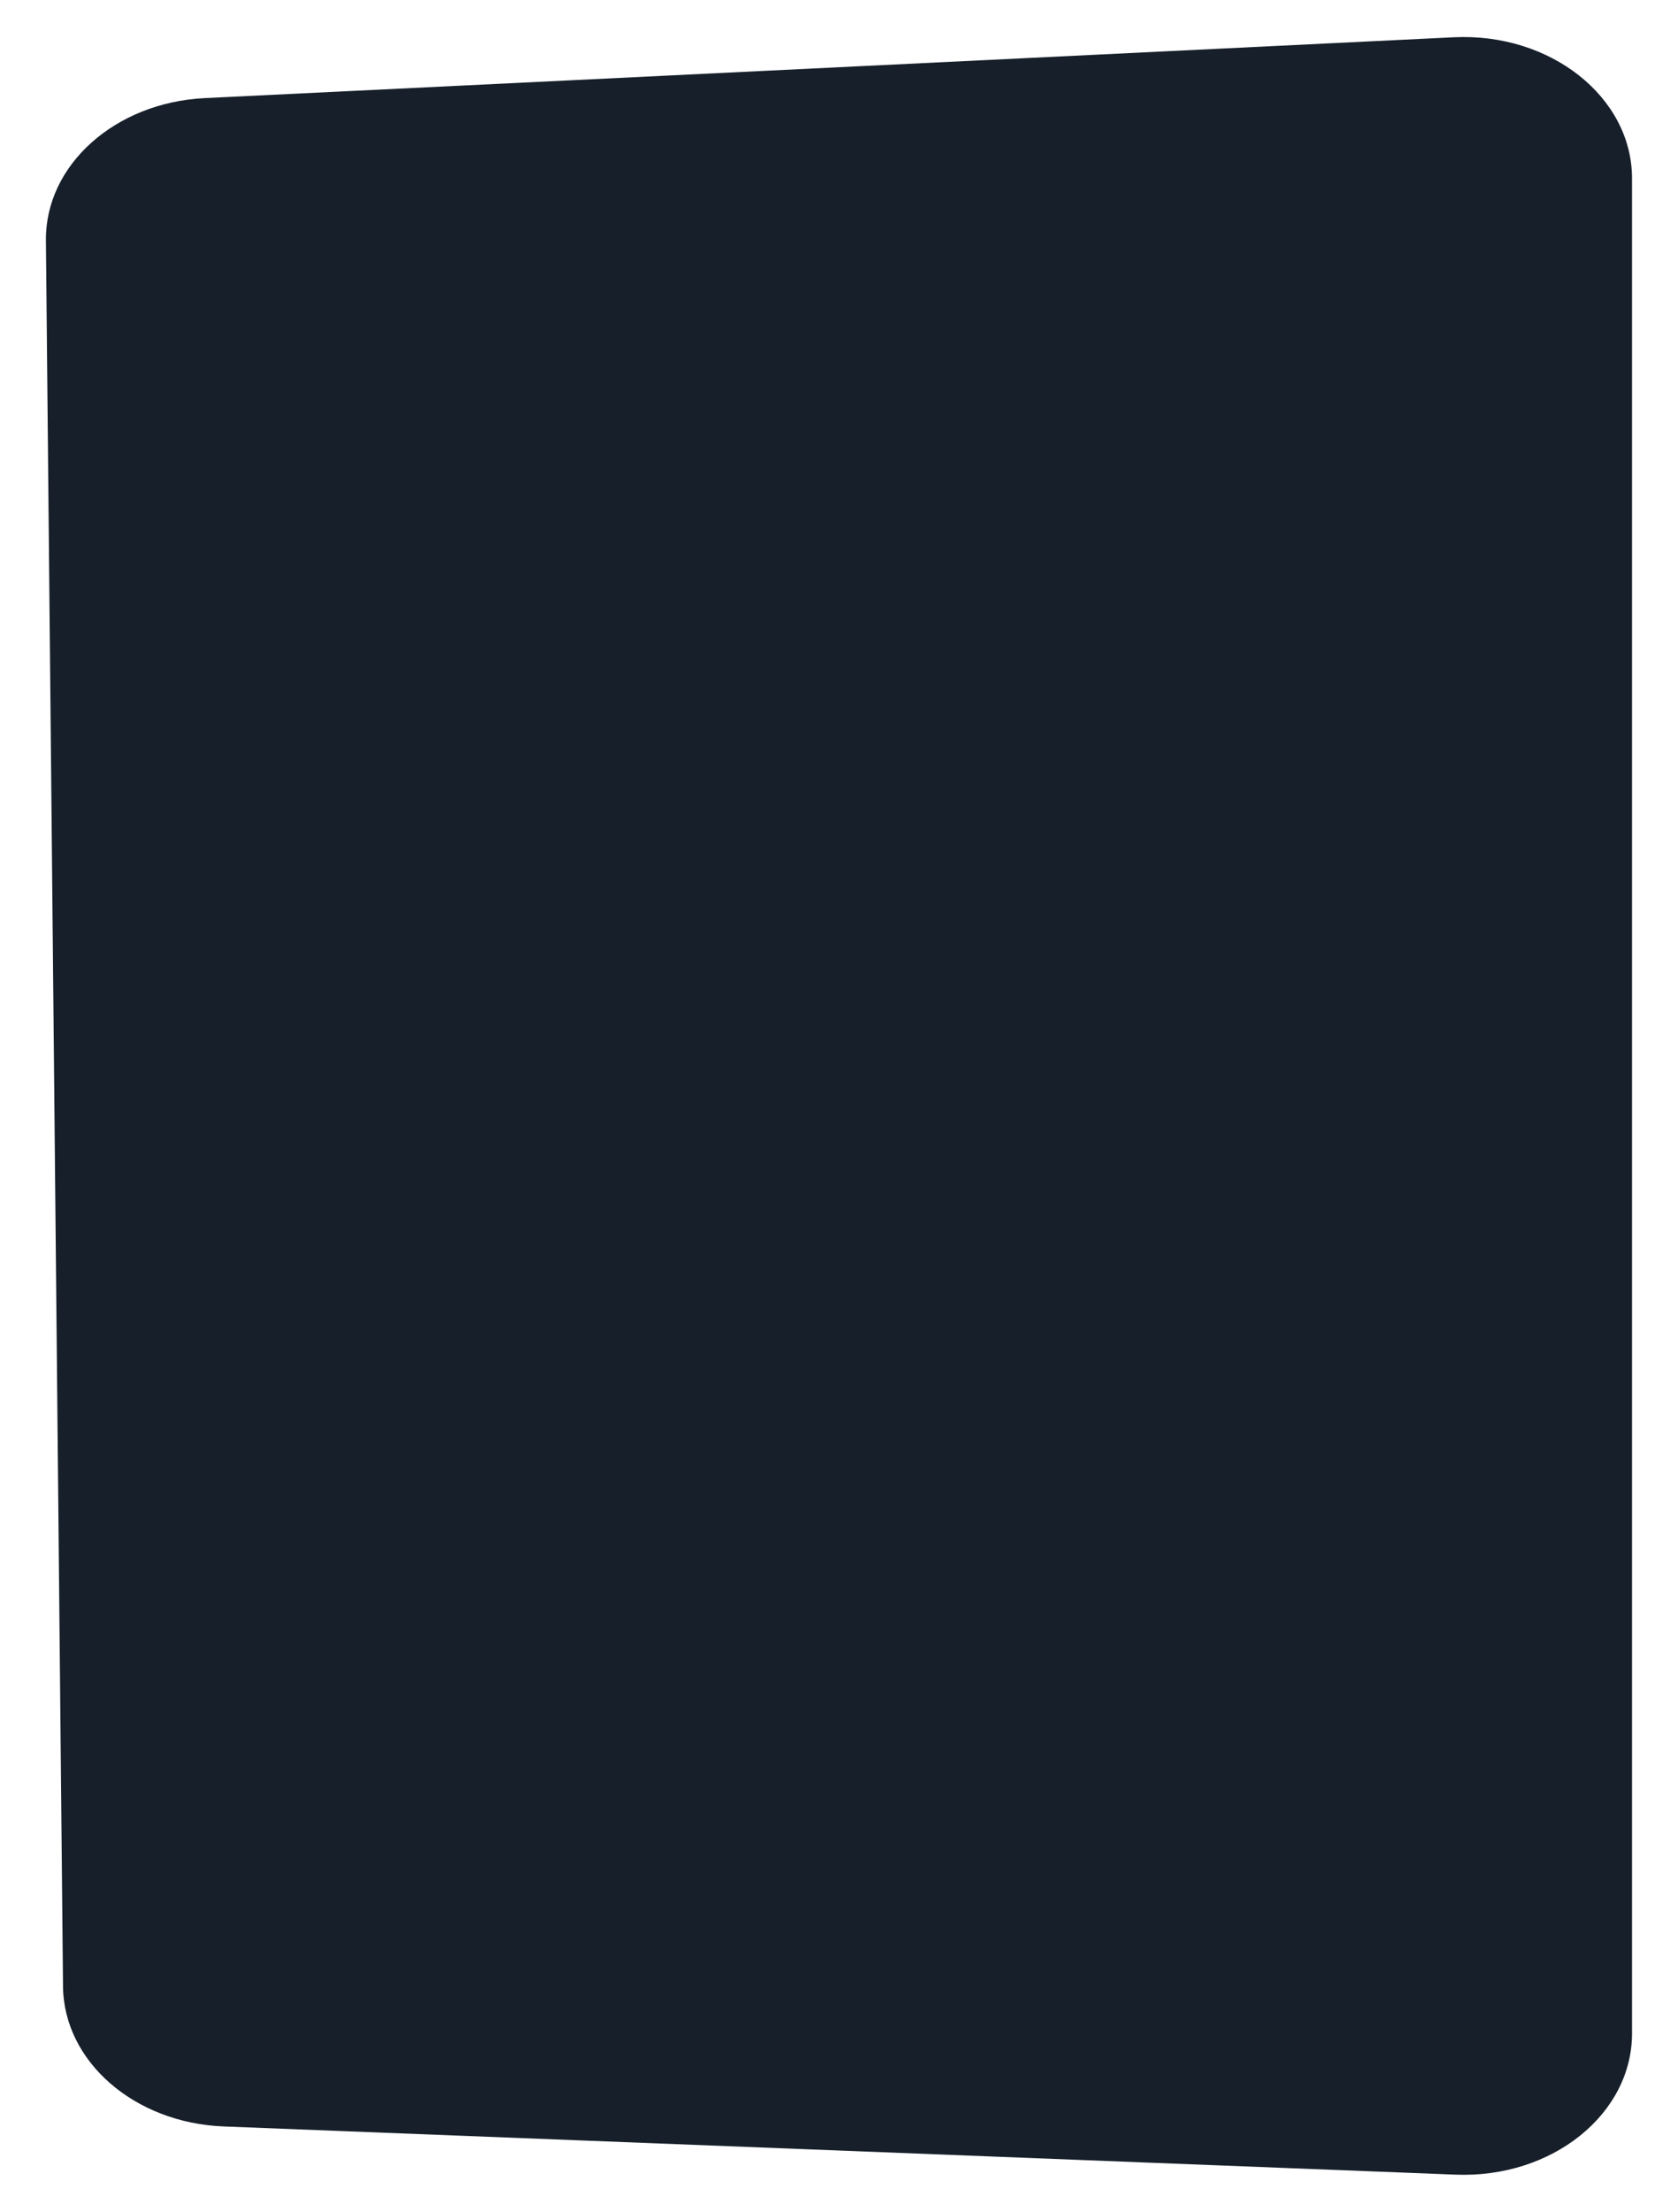 <?xml version="1.0" encoding="UTF-8"?> <svg xmlns="http://www.w3.org/2000/svg" id="Слой_1" data-name="Слой 1" viewBox="0 0 232.44 306.14"> <defs> <style>.cls-1{fill:#161f2a;}</style> </defs> <path class="cls-1" d="M201.64,301,31,294.33c-12.39-.48-22.17-9-22.27-19.38L6.36,33.28c-.1-10.43,9.57-19.09,22-19.7l173-8.42c13.41-.66,24.71,8.28,24.71,19.53V281.45C226.08,292.62,215,301.52,201.64,301Z"></path> </svg> 